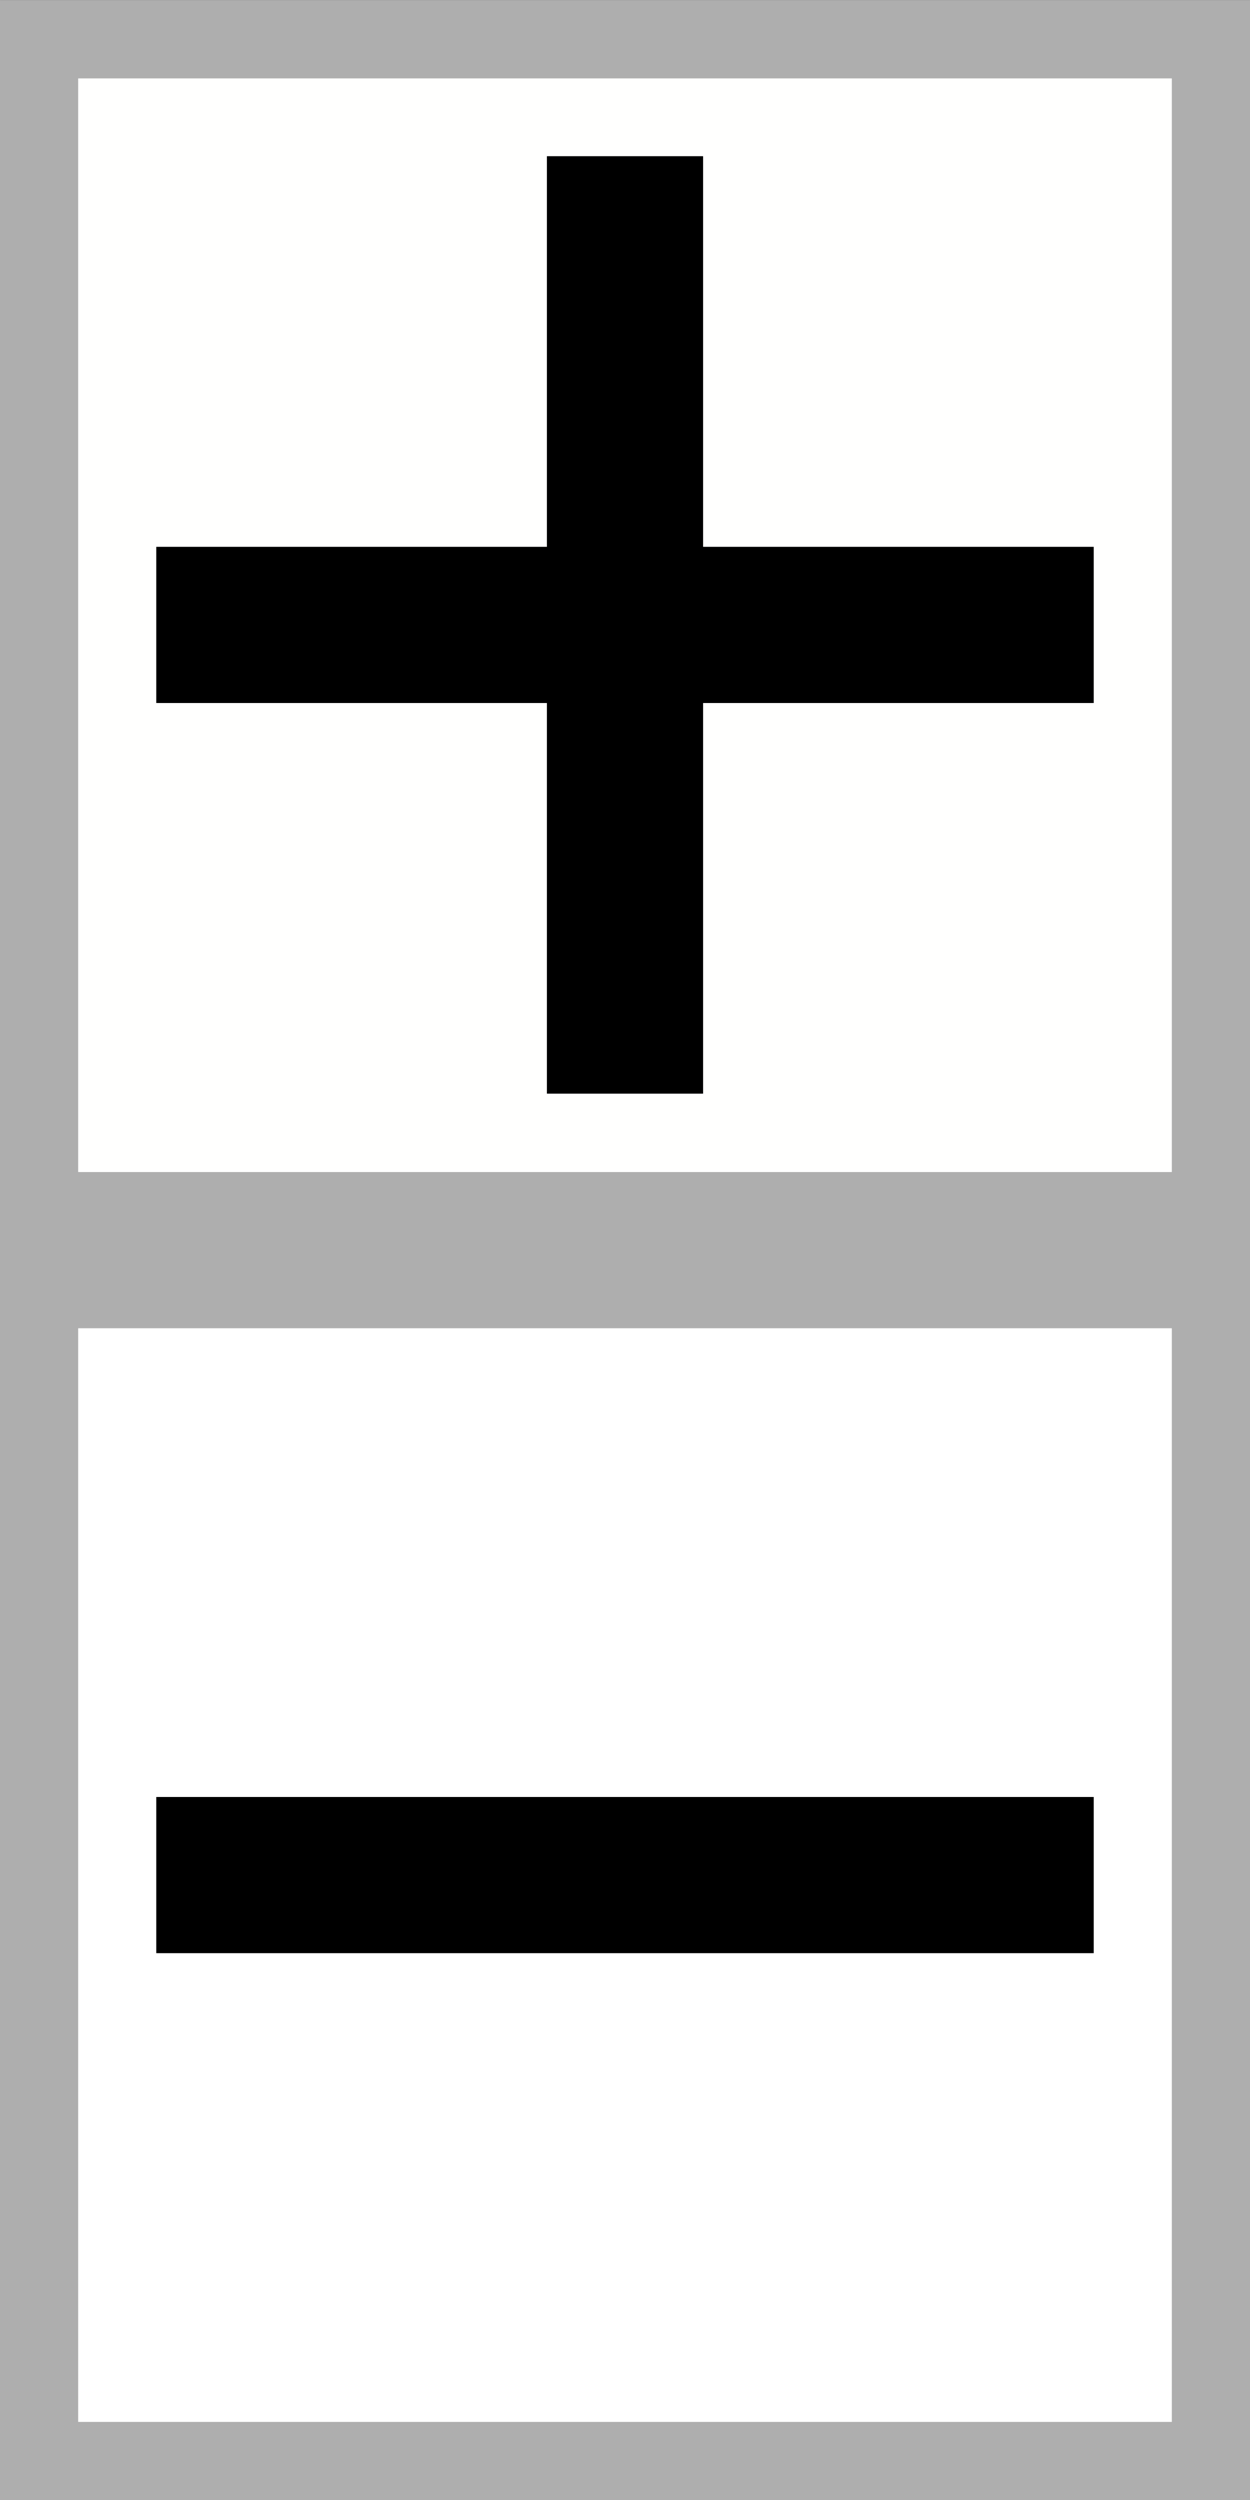 <?xml version="1.0" encoding="UTF-8"?>
<svg id="bitmap:16-24" width="16" height="32" version="1.1" viewBox="0 0 4.233 8.467" xmlns="http://www.w3.org/2000/svg" xmlns:cc="http://creativecommons.org/ns#" xmlns:dc="http://purl.org/dc/elements/1.1/" xmlns:rdf="http://www.w3.org/1999/02/22-rdf-syntax-ns#">
 <rect x="0" y="0" width="4.233" height="8.467" fill="#808080" stroke="none"/>
 <g transform="translate(-.06 -.068)" stroke="#aeaeae" stroke-width=".265">
  <rect x=".192" y=".201" width="3.969" height="3.969" fill="#fffffe"/>
  <rect x=".192" y="4.434" width="3.969" height="3.969" fill="#fff"/>
 </g>
 <g transform="translate(-.06 -.068)" stroke-width=".265">
  <path d="m0.589 1.92h3.175v0.529h-3.175z"/>
  <path d="m0.589 6.154h3.175v0.529h-3.175z"/>
  <path d="m2.441 0.597v3.175h-0.529v-3.175z"/>
 </g>
</svg>
